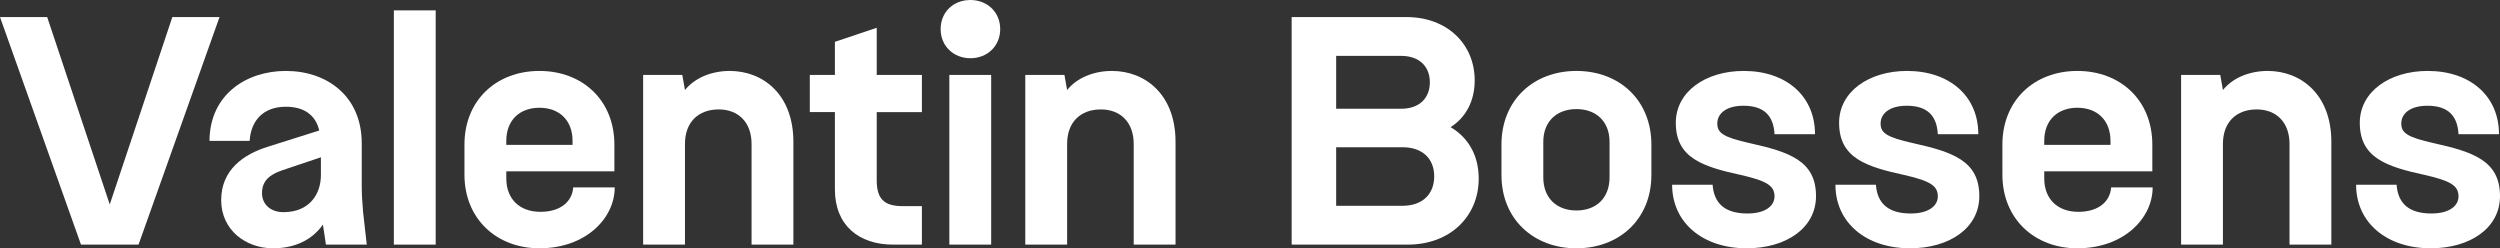 <?xml version="1.0" encoding="UTF-8"?>
<svg id="Calque_2" data-name="Calque 2" xmlns="http://www.w3.org/2000/svg" viewBox="0 0 1494.19 148.4">
  <rect x="0" y="0" width="1494.19" height="148.4" fill="#333333" stroke="none"/>
  <defs>
    <style>
      .cls-1 {
        fill: #fff;
        stroke-width: 0px;
      }
    </style>
  </defs>
  <g id="Calque_1-2" data-name="Calque 1">
    <g>
      <path class="cls-1" d="M103,10.2h28.2l-48.4,136h-34.4L0,10.2h28.2l37.4,112L103,10.2Z"/>
      <path class="cls-1" d="M125.2,84.2c.2-28,22.4-41.8,45.6-41.8,24.8,0,45.4,15.2,45.4,43.2v25c0,6.2.4,11,.8,16l2.2,19.6h-24.4l-1.8-12c-6.4,9.2-16.8,14.2-29.8,14.2-16.2,0-31-10.8-31-28.8s13.2-27.4,28.2-32l30.4-9.6c-2.2-9.4-9.2-14.2-20-14.2-13.2,0-20.8,8-21.6,20.4h-24ZM169.4,126.8c15.6,0,22.4-10.8,22.4-22.2v-10.6l-23.2,7.8c-7.6,2.6-12,6.4-12,13.6,0,6.8,5.2,11.4,12.8,11.4Z"/>
      <path class="cls-1" d="M235.4,146.2V6.2h25v140h-25Z"/>
      <path class="cls-1" d="M277.6,86.4c0-26.4,19-44,44.8-44s44.8,17.6,44.8,44v16h-64.6v4.2c0,12.4,8,20,20.4,20s19-6.4,19.6-14.6h24.8c0,18.4-17.2,36.4-45,36.4-25.6,0-44.8-17.6-44.8-44v-18ZM302.6,86.6h39.6v-2.4c0-12.4-8-19.8-19.8-19.8s-19.8,7.4-19.8,19.8v2.4Z"/>
      <path class="cls-1" d="M384.39,146.2V44.8h23.4l1.6,9c6-7.4,16-11.4,26.8-11.4,19.6,0,38,13.8,38,42.4v61.4h-25v-60.2c0-13-8-20.6-19.6-20.6-12.2,0-20.2,7.6-20.2,20.6v60.2h-25Z"/>
      <path class="cls-1" d="M551,67h-27v40.8c0,10.8,4.2,15.4,15.4,15.4h11.6v23h-17.2c-20.6,0-34.8-11.6-34.8-33v-46.2h-15v-22.2h15v-19.8l25-8.4v28.2h27v22.2Z"/>
      <path class="cls-1" d="M580,0c10,0,17.8,7.2,17.8,17.4s-7.8,17.4-17.8,17.4-17.8-7.2-17.8-17.4,7.6-17.4,17.8-17.4ZM567.4,44.8h25v101.4h-25V44.8Z"/>
      <path class="cls-1" d="M612.79,146.2V44.8h23.4l1.6,9c6-7.4,16-11.4,26.8-11.4,19.6,0,38,13.8,38,42.4v61.4h-25v-60.2c0-13-8-20.6-19.6-20.6-12.2,0-20.2,7.6-20.2,20.6v60.2h-25Z"/>
      <path class="cls-1" d="M771.99,146.2V10.2h68.6c24.6,0,40.8,16.4,40.8,37.8,0,12.8-5.6,22.4-14.4,28,10.2,6,16.8,16.4,16.8,30.8,0,22.2-16.8,39.4-42.4,39.4h-69.4ZM798.59,65h38.8c11.2,0,17.2-6.6,17.2-15.8s-6-15.8-17.2-15.8h-38.8v31.6ZM798.59,123h39.6c12.2,0,19-7.2,19-17.6s-6.8-17.4-19-17.4h-39.6v35Z"/>
      <path class="cls-1" d="M897.39,86.4c0-26.4,19-44,44.8-44s44.8,17.6,44.8,44v18.2c0,26.4-19.2,43.8-44.8,43.8s-44.8-17.4-44.8-43.8v-18.2ZM922.39,106c0,12.4,8,19.8,19.8,19.8s19.8-7.4,19.8-19.8v-21.2c0-12.2-8-19.6-19.8-19.6s-19.8,7.4-19.8,19.6v21.2Z"/>
      <path class="cls-1" d="M1060.59,80.2c-.6-11-6.2-17-18.6-17-10.2,0-15.6,4.6-15.6,10.6,0,5.6,3.4,8.2,19.6,11.8,23.2,5.2,39.4,10.4,39.4,31.6,0,19.2-18,31.2-41.4,31.2-26.4,0-44.6-15.4-44.6-38h24.2c.8,11.2,7.4,17.2,20.8,17.2,10.8,0,16.2-4.6,16.2-10.2,0-6.2-4.2-9.2-20-12.8-23-5-39-10.2-39-31.2,0-18.6,17.8-31,40.6-31,25.4,0,42.6,15,42.6,37.8h-24.2Z"/>
      <path class="cls-1" d="M1158.19,80.2c-.6-11-6.2-17-18.6-17-10.2,0-15.6,4.6-15.6,10.6,0,5.6,3.4,8.2,19.6,11.8,23.2,5.2,39.4,10.4,39.4,31.6,0,19.2-18,31.2-41.4,31.2-26.4,0-44.6-15.4-44.6-38h24.2c.8,11.2,7.4,17.2,20.8,17.2,10.8,0,16.2-4.6,16.2-10.2,0-6.2-4.2-9.2-20-12.8-23-5-39-10.2-39-31.2,0-18.6,17.8-31,40.6-31,25.4,0,42.6,15,42.6,37.8h-24.2Z"/>
      <path class="cls-1" d="M1196.79,86.4c0-26.4,19-44,44.8-44s44.8,17.6,44.8,44v16h-64.6v4.2c0,12.4,8,20,20.4,20s19-6.4,19.6-14.6h24.8c0,18.4-17.2,36.4-45,36.4-25.6,0-44.8-17.6-44.8-44v-18ZM1221.79,86.6h39.6v-2.4c0-12.4-8-19.8-19.8-19.8s-19.8,7.4-19.8,19.8v2.4Z"/>
      <path class="cls-1" d="M1303.59,146.2V44.8h23.4l1.6,9c6-7.4,16-11.4,26.8-11.4,19.6,0,38,13.8,38,42.4v61.4h-25v-60.2c0-13-8-20.6-19.6-20.6-12.2,0-20.2,7.6-20.2,20.6v60.2h-25Z"/>
      <path class="cls-1" d="M1469.39,80.2c-.6-11-6.2-17-18.6-17-10.2,0-15.6,4.6-15.6,10.6,0,5.6,3.4,8.2,19.6,11.8,23.2,5.2,39.4,10.4,39.4,31.6,0,19.2-18,31.2-41.4,31.2-26.4,0-44.6-15.4-44.6-38h24.2c.8,11.2,7.4,17.2,20.8,17.2,10.8,0,16.2-4.6,16.2-10.2,0-6.2-4.2-9.2-20-12.8-23-5-39-10.2-39-31.2,0-18.6,17.8-31,40.6-31,25.4,0,42.6,15,42.6,37.8h-24.2Z"/>
    </g>
  </g>
</svg>